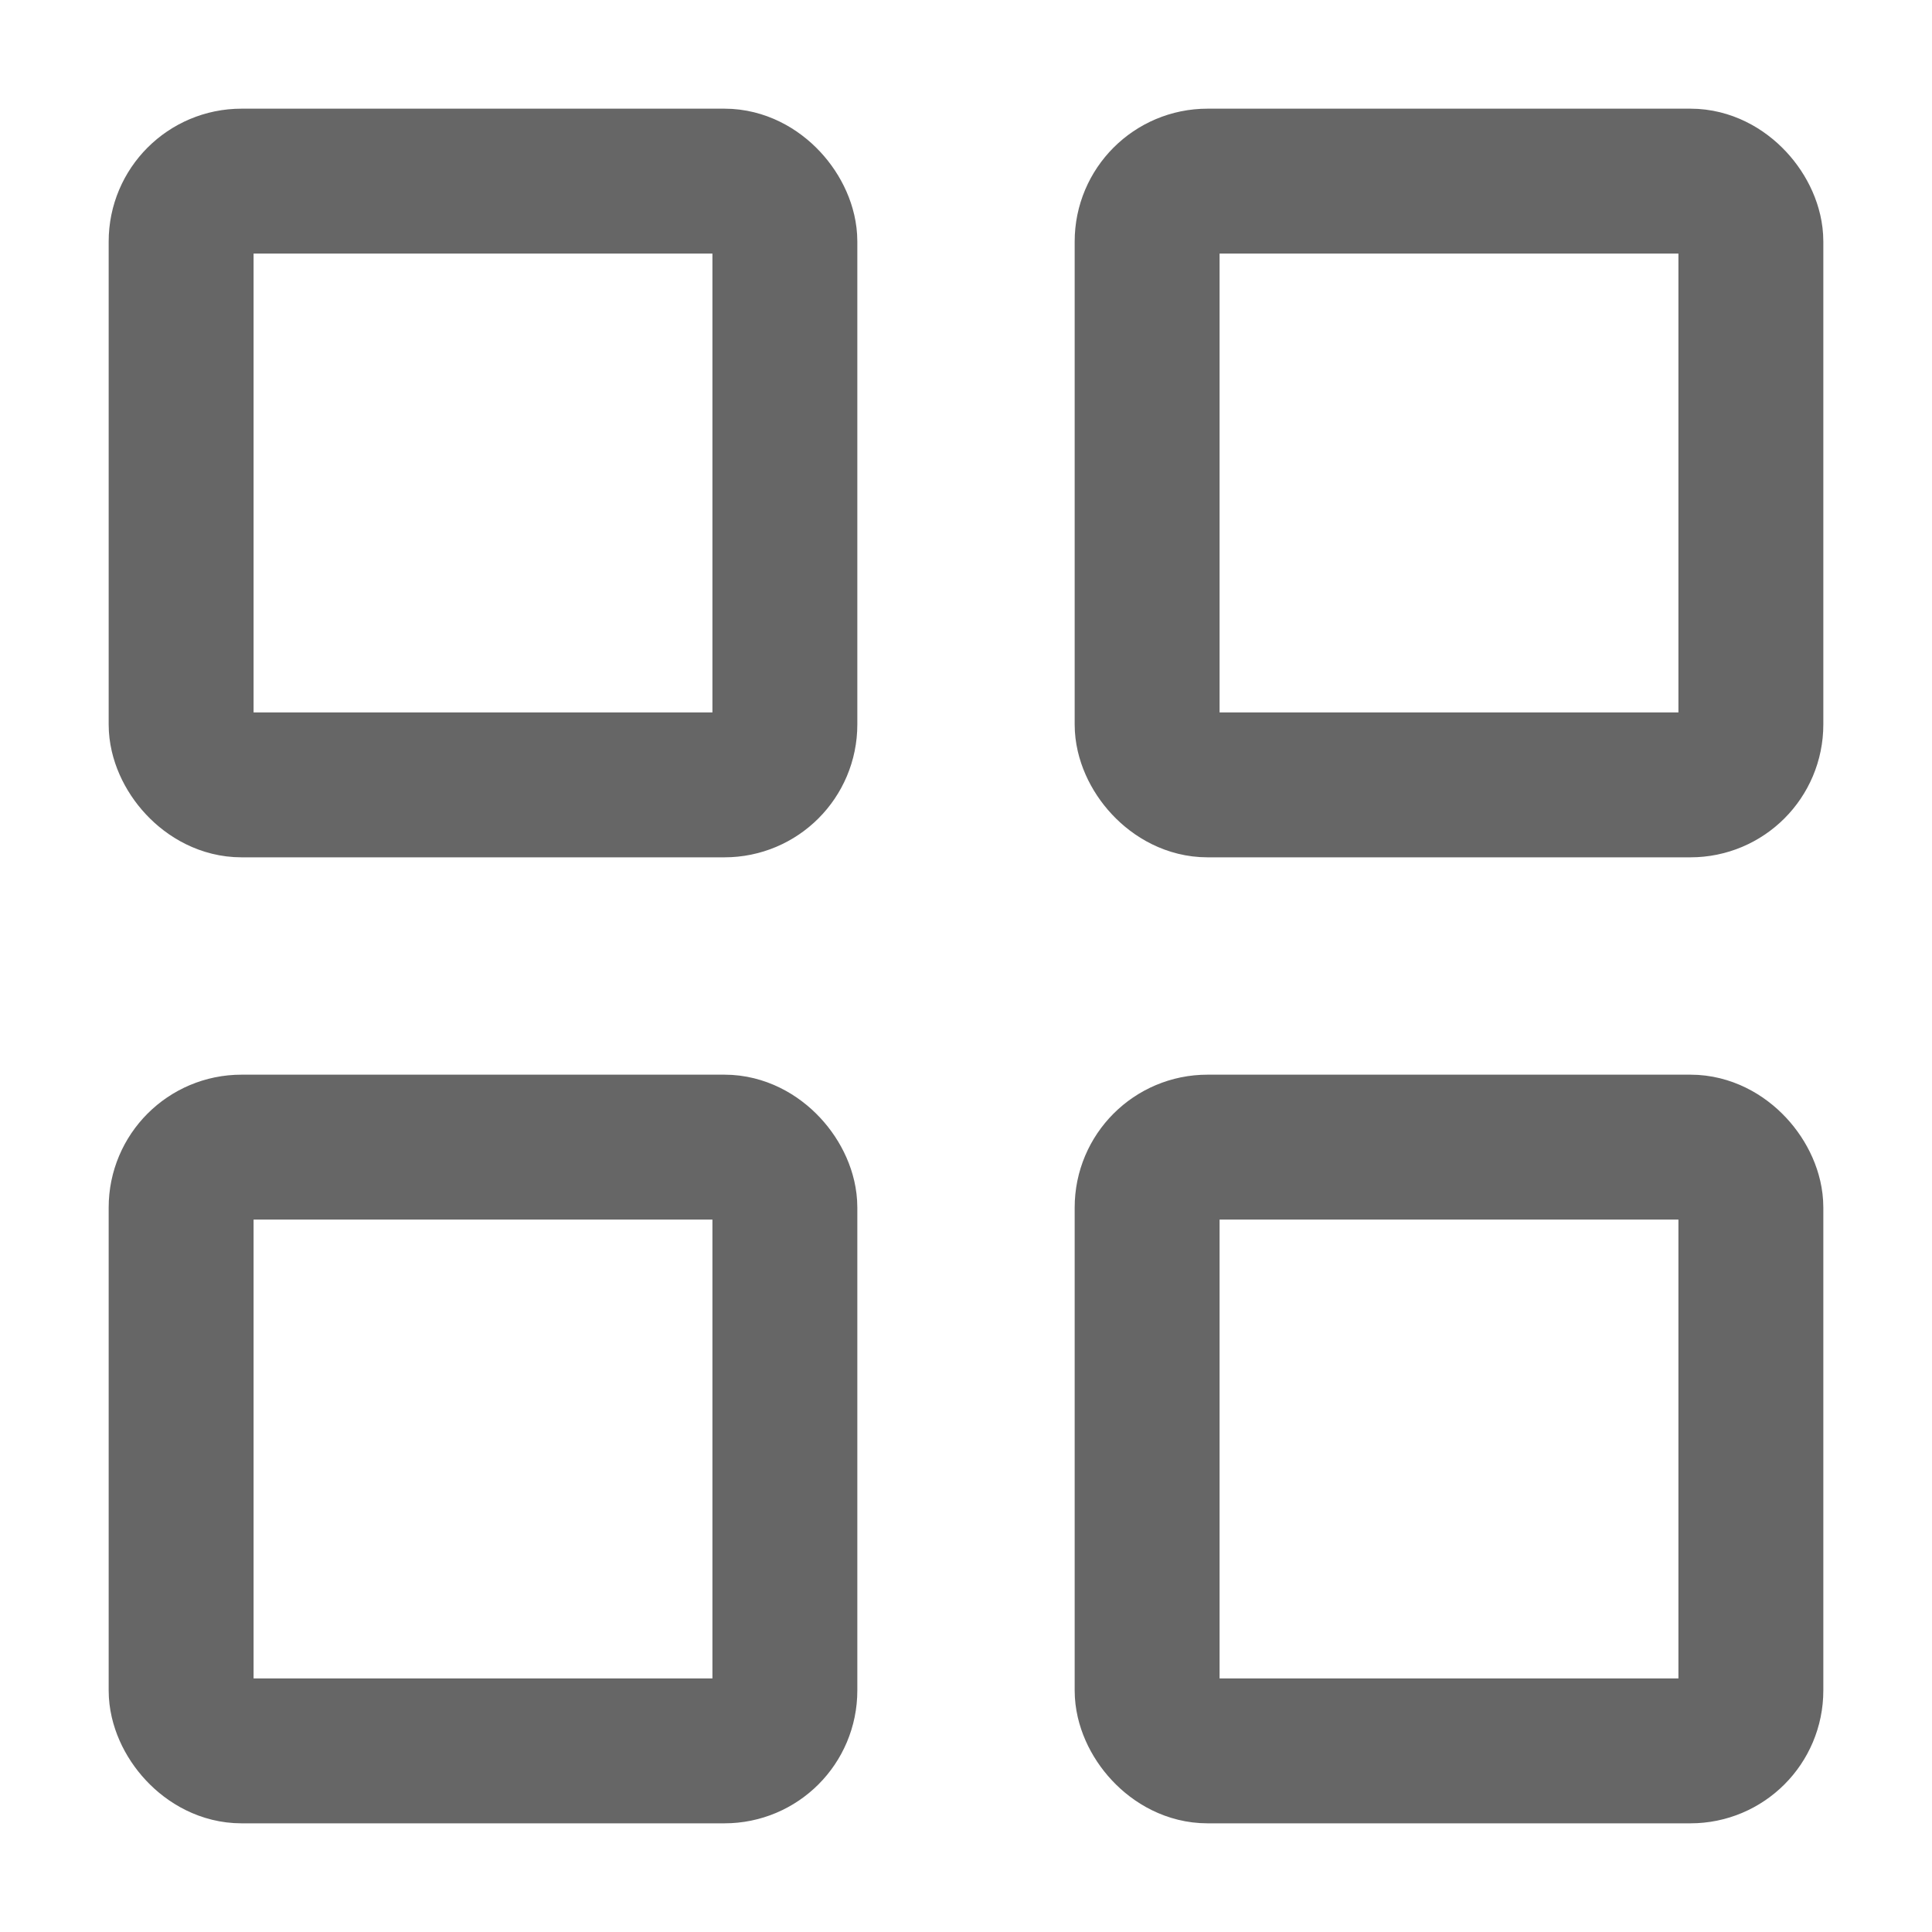 <svg width="16" height="16" viewBox="0 0 16 16" fill="none" xmlns="http://www.w3.org/2000/svg">
<rect x="1.5" y="1.5" width="5" height="5" rx="0.5" stroke="#666666" stroke-width="1.2" fill="none"/>
<rect x="9.5" y="1.5" width="5" height="5" rx="0.5" stroke="#666666" stroke-width="1.2" fill="none"/>
<rect x="1.5" y="9.5" width="5" height="5" rx="0.5" stroke="#666666" stroke-width="1.2" fill="none"/>
<rect x="9.5" y="9.5" width="5" height="5" rx="0.5" stroke="#666666" stroke-width="1.2" fill="none"/>
</svg>